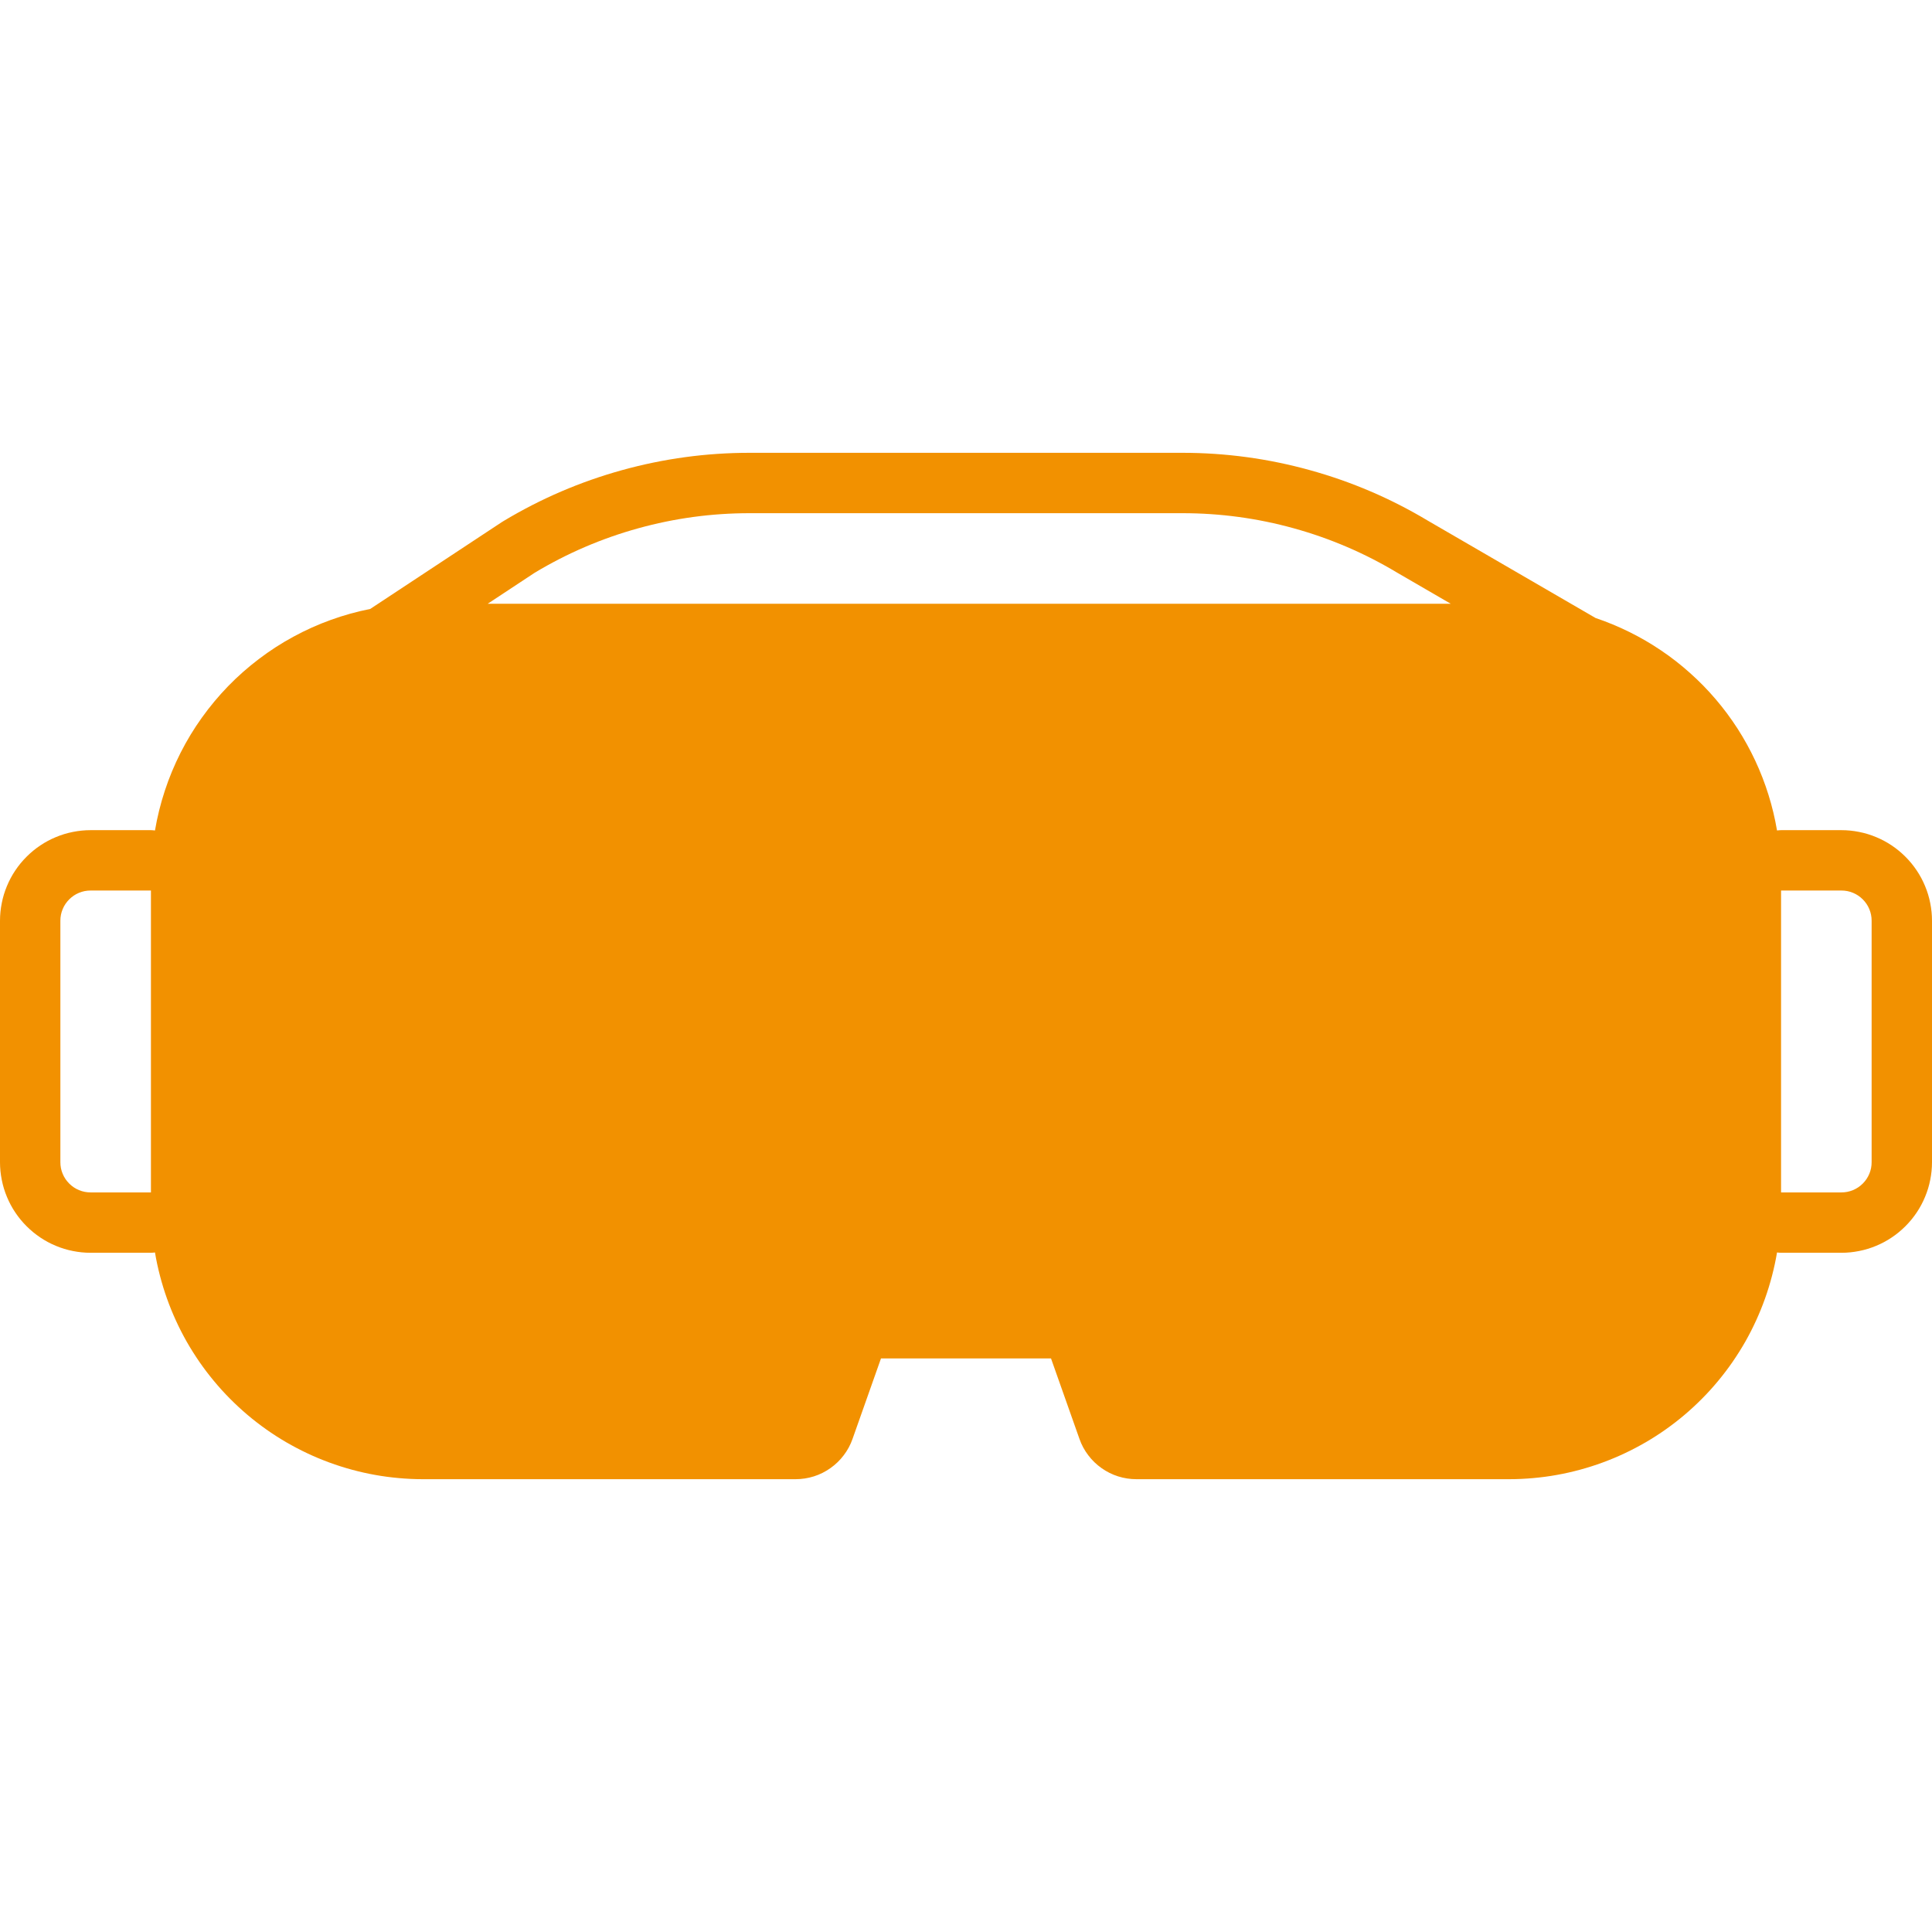 <svg xmlns="http://www.w3.org/2000/svg" xmlns:xlink="http://www.w3.org/1999/xlink" width="256" zoomAndPan="magnify" viewBox="0 0 192 192" height="256" preserveAspectRatio="xMidYMid meet" version="1.0"><path fill="#f29100" d="M 183 82.5 L 177 82.5 C 176.863 82.5 176.734 82.52 176.598 82.531 C 176.395 81.332 176.113 80.148 175.75 78.988 C 175.387 77.828 174.949 76.695 174.434 75.594 C 173.918 74.488 173.328 73.426 172.672 72.402 C 172.012 71.383 171.289 70.406 170.496 69.48 C 169.707 68.555 168.859 67.688 167.949 66.879 C 167.043 66.066 166.086 65.32 165.078 64.641 C 164.07 63.957 163.02 63.348 161.93 62.809 C 160.84 62.27 159.715 61.805 158.562 61.414 L 141.902 51.746 C 138.219 49.539 134.305 47.863 130.164 46.719 C 126.023 45.574 121.805 45 117.508 45 L 74.492 45 C 70.188 45 65.965 45.574 61.816 46.723 C 57.668 47.871 53.75 49.555 50.059 51.77 C 49.984 51.812 49.91 51.859 49.84 51.906 L 36.793 60.516 C 35.457 60.781 34.148 61.145 32.867 61.609 C 31.586 62.07 30.348 62.629 29.148 63.281 C 27.953 63.93 26.809 64.668 25.727 65.492 C 24.641 66.316 23.621 67.215 22.672 68.191 C 21.723 69.172 20.852 70.215 20.059 71.324 C 19.266 72.43 18.562 73.594 17.945 74.809 C 17.332 76.023 16.809 77.277 16.383 78.574 C 15.957 79.867 15.629 81.188 15.402 82.531 C 15.266 82.52 15.137 82.5 15 82.5 L 9 82.5 C 8.41 82.5 7.824 82.559 7.246 82.676 C 6.664 82.789 6.102 82.961 5.559 83.188 C 5.012 83.414 4.492 83.691 4.004 84.02 C 3.512 84.348 3.059 84.723 2.641 85.141 C 2.223 85.559 1.848 86.012 1.52 86.504 C 1.191 86.992 0.914 87.512 0.688 88.059 C 0.461 88.602 0.289 89.164 0.176 89.746 C 0.059 90.324 0 90.91 0 91.5 L 0 115.5 C 0 116.09 0.059 116.676 0.176 117.254 C 0.289 117.836 0.461 118.398 0.688 118.941 C 0.914 119.488 1.191 120.008 1.52 120.496 C 1.848 120.988 2.223 121.441 2.641 121.859 C 3.059 122.277 3.512 122.652 4.004 122.98 C 4.492 123.309 5.012 123.586 5.559 123.812 C 6.102 124.039 6.664 124.211 7.246 124.324 C 7.824 124.441 8.41 124.5 9 124.5 L 15 124.5 C 15.137 124.5 15.266 124.48 15.402 124.469 C 15.531 125.25 15.699 126.02 15.898 126.785 C 16.098 127.551 16.328 128.305 16.594 129.047 C 16.859 129.793 17.156 130.523 17.484 131.238 C 17.812 131.957 18.172 132.66 18.562 133.348 C 18.953 134.031 19.375 134.699 19.824 135.352 C 20.273 136 20.75 136.629 21.254 137.234 C 21.758 137.844 22.289 138.43 22.844 138.988 C 23.402 139.551 23.98 140.086 24.582 140.598 C 25.184 141.109 25.809 141.59 26.453 142.047 C 27.098 142.504 27.762 142.93 28.445 143.328 C 29.129 143.723 29.824 144.09 30.539 144.426 C 31.254 144.766 31.984 145.066 32.723 145.34 C 33.465 145.613 34.219 145.852 34.98 146.059 C 35.742 146.266 36.512 146.438 37.289 146.578 C 38.066 146.719 38.848 146.82 39.637 146.891 C 40.422 146.961 41.211 147 42 147 L 79.066 147 C 79.688 147 80.293 146.906 80.887 146.719 C 81.477 146.531 82.023 146.258 82.531 145.898 C 83.039 145.539 83.48 145.113 83.852 144.617 C 84.227 144.125 84.52 143.586 84.723 143 L 87.551 135 L 104.449 135 L 107.277 143 C 107.48 143.586 107.773 144.125 108.148 144.617 C 108.52 145.113 108.961 145.539 109.469 145.898 C 109.977 146.258 110.523 146.531 111.113 146.719 C 111.707 146.906 112.312 147 112.934 147 L 150 147 C 150.789 147 151.578 146.961 152.363 146.891 C 153.152 146.82 153.934 146.719 154.711 146.578 C 155.488 146.438 156.258 146.266 157.02 146.059 C 157.781 145.852 158.535 145.613 159.277 145.34 C 160.016 145.066 160.746 144.766 161.461 144.426 C 162.176 144.09 162.871 143.723 163.555 143.328 C 164.238 142.93 164.902 142.504 165.547 142.047 C 166.191 141.59 166.816 141.109 167.418 140.598 C 168.02 140.086 168.598 139.551 169.156 138.988 C 169.711 138.43 170.242 137.844 170.746 137.234 C 171.25 136.629 171.727 136 172.176 135.352 C 172.625 134.699 173.047 134.031 173.438 133.348 C 173.828 132.66 174.188 131.957 174.516 131.238 C 174.844 130.523 175.141 129.793 175.406 129.047 C 175.672 128.305 175.902 127.551 176.102 126.785 C 176.301 126.02 176.469 125.25 176.598 124.469 C 176.734 124.48 176.863 124.5 177 124.5 L 183 124.5 C 183.59 124.5 184.176 124.441 184.754 124.324 C 185.336 124.211 185.898 124.039 186.441 123.812 C 186.988 123.586 187.508 123.309 187.996 122.98 C 188.488 122.652 188.941 122.277 189.359 121.859 C 189.777 121.441 190.152 120.988 190.48 120.496 C 190.809 120.008 191.086 119.488 191.312 118.941 C 191.539 118.398 191.711 117.836 191.824 117.254 C 191.941 116.676 192 116.09 192 115.5 L 192 91.5 C 192 90.91 191.941 90.324 191.824 89.746 C 191.711 89.164 191.539 88.602 191.312 88.059 C 191.086 87.512 190.809 86.992 190.48 86.504 C 190.152 86.012 189.777 85.559 189.359 85.141 C 188.941 84.723 188.488 84.348 187.996 84.02 C 187.508 83.691 186.988 83.414 186.441 83.188 C 185.898 82.961 185.336 82.789 184.754 82.676 C 184.176 82.559 183.59 82.5 183 82.5 Z M 15 118.5 L 9 118.5 C 8.602 118.5 8.219 118.426 7.852 118.273 C 7.484 118.121 7.16 117.902 6.879 117.621 C 6.598 117.34 6.379 117.016 6.227 116.648 C 6.074 116.281 6 115.898 6 115.5 L 6 91.5 C 6 91.102 6.074 90.719 6.227 90.352 C 6.379 89.984 6.598 89.66 6.879 89.379 C 7.16 89.098 7.484 88.879 7.852 88.727 C 8.219 88.574 8.602 88.5 9 88.5 L 15 88.5 Z M 48.469 60 L 53.145 56.914 C 56.371 54.977 59.793 53.508 63.418 52.504 C 67.039 51.5 70.734 51 74.492 51 L 117.508 51 C 121.266 51 124.961 51.5 128.582 52.504 C 132.207 53.508 135.629 54.977 138.855 56.914 L 144.172 60 Z M 186 115.5 C 186 115.898 185.926 116.281 185.773 116.648 C 185.621 117.016 185.402 117.34 185.121 117.621 C 184.84 117.902 184.516 118.121 184.148 118.273 C 183.781 118.426 183.398 118.5 183 118.5 L 177 118.5 L 177 88.5 L 183 88.5 C 183.398 88.5 183.781 88.574 184.148 88.727 C 184.516 88.879 184.84 89.098 185.121 89.379 C 185.402 89.66 185.621 89.984 185.773 90.352 C 185.926 90.719 186 91.102 186 91.5 Z M 186 115.5 " fill-opacity="1" fill-rule="nonzero"/></svg>